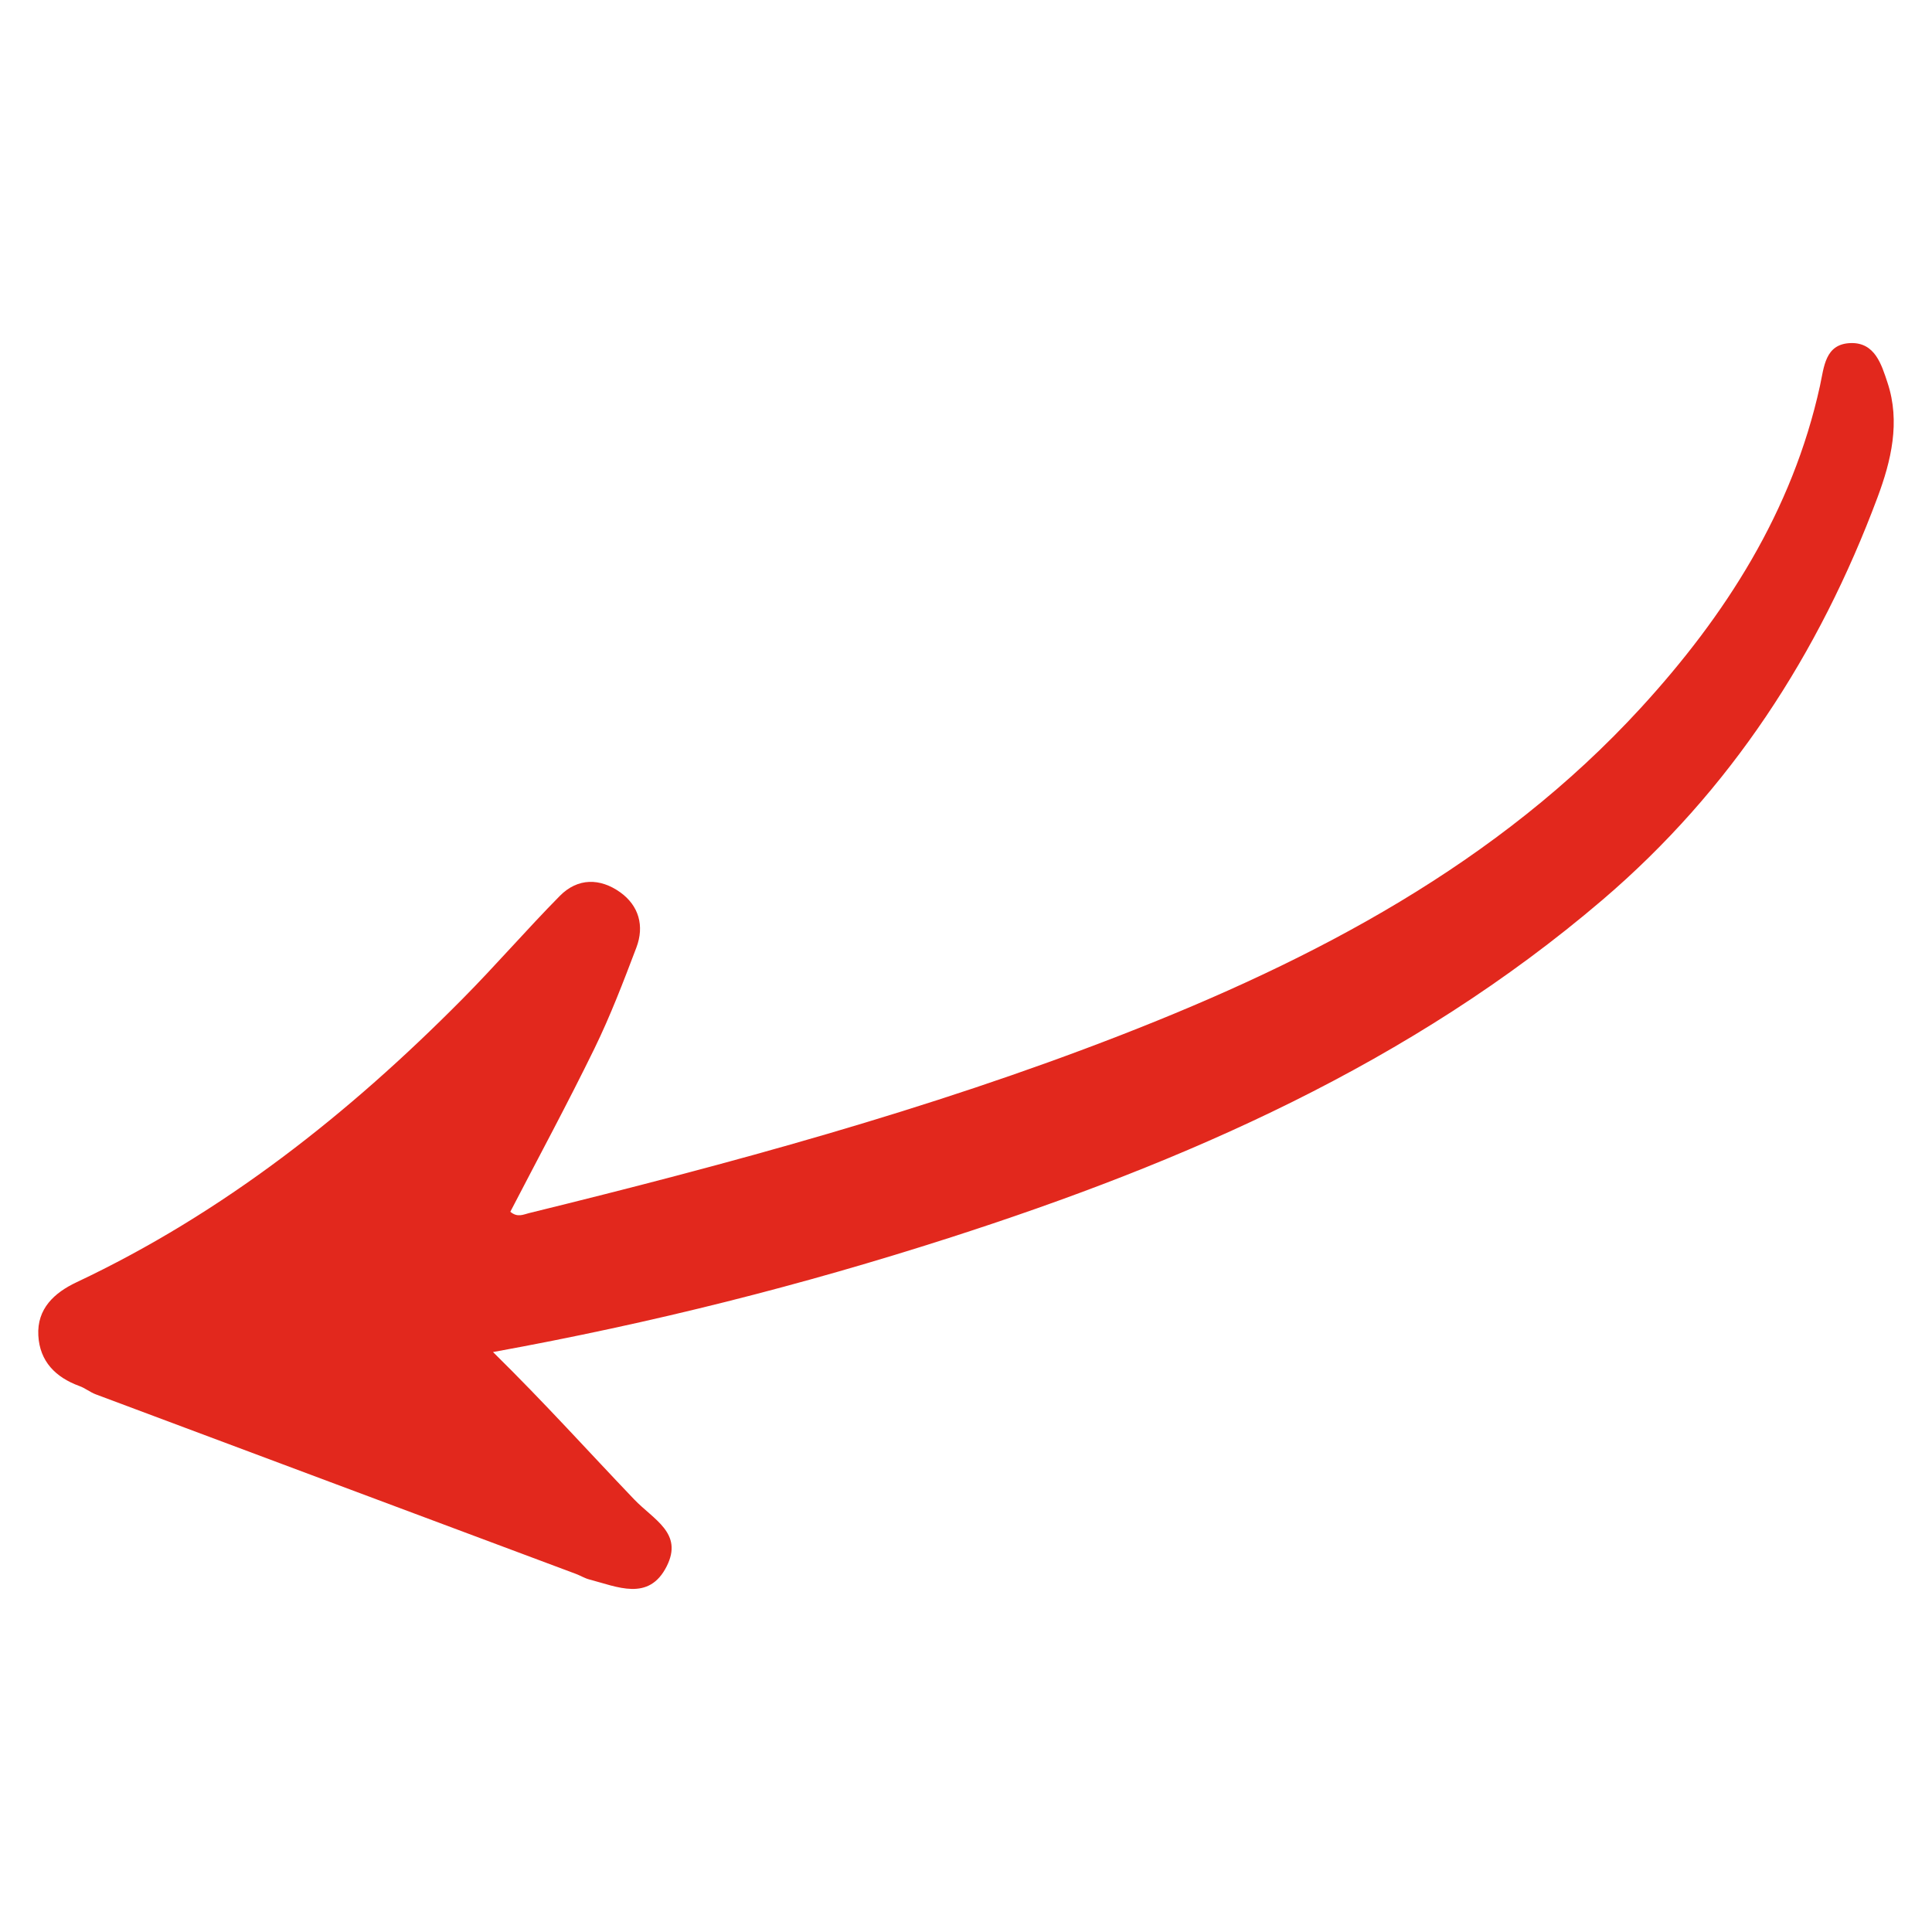 <?xml version="1.0" encoding="UTF-8"?> <svg xmlns="http://www.w3.org/2000/svg" xmlns:xlink="http://www.w3.org/1999/xlink" xmlns:xodm="http://www.corel.com/coreldraw/odm/2003" xml:space="preserve" width="500px" height="500px" version="1.1" style="shape-rendering:geometricPrecision; text-rendering:geometricPrecision; image-rendering:optimizeQuality; fill-rule:evenodd; clip-rule:evenodd" viewBox="0 0 500 500"> <defs> <style type="text/css"> .fil0 {fill:#E2281D;fill-rule:nonzero} </style> </defs> <g id="Слой_x0020_1">  <path class="fil0" d="M127.59 349.91c41.59,-7.56 80.07,-17.34 117.94,-29.51 61.28,-19.69 119.59,-45.17 169.15,-87.48 33.15,-28.3 56.1,-63.69 71.24,-104.25 3.5,-9.39 5.94,-19.48 2.57,-29.62 -1.55,-4.68 -3.24,-10.46 -9.54,-10.26 -6.65,0.21 -6.87,6.17 -7.95,11.1 -7.12,32.4 -24.48,59.45 -46.37,83.32 -37.03,40.36 -84.41,65.17 -134.67,84.72 -49.78,19.36 -101.27,33.3 -153.08,46.03 -1.44,0.35 -2.95,1.21 -4.81,-0.36 7.26,-14.01 14.82,-28 21.79,-42.28 4.12,-8.45 7.49,-17.28 10.83,-26.08 2.12,-5.59 0.67,-10.86 -4.21,-14.34 -5.18,-3.68 -10.95,-3.74 -15.58,0.94 -8.6,8.71 -16.61,18.01 -25.23,26.7 -29.42,29.7 -61.84,55.37 -99.91,73.33 -5.67,2.68 -10.22,6.81 -9.84,13.76 0.36,6.69 4.46,10.83 10.64,13.08 1.48,0.53 2.75,1.59 4.21,2.14 41.41,15.51 82.83,30.97 124.24,46.46 1.18,0.44 2.28,1.13 3.49,1.45 7.22,1.87 15.42,5.81 20.05,-3.42 4.31,-8.58 -3.34,-11.98 -8.45,-17.32 -11.64,-12.17 -22.92,-24.74 -36.51,-38.11z"></path> </g> </svg> 